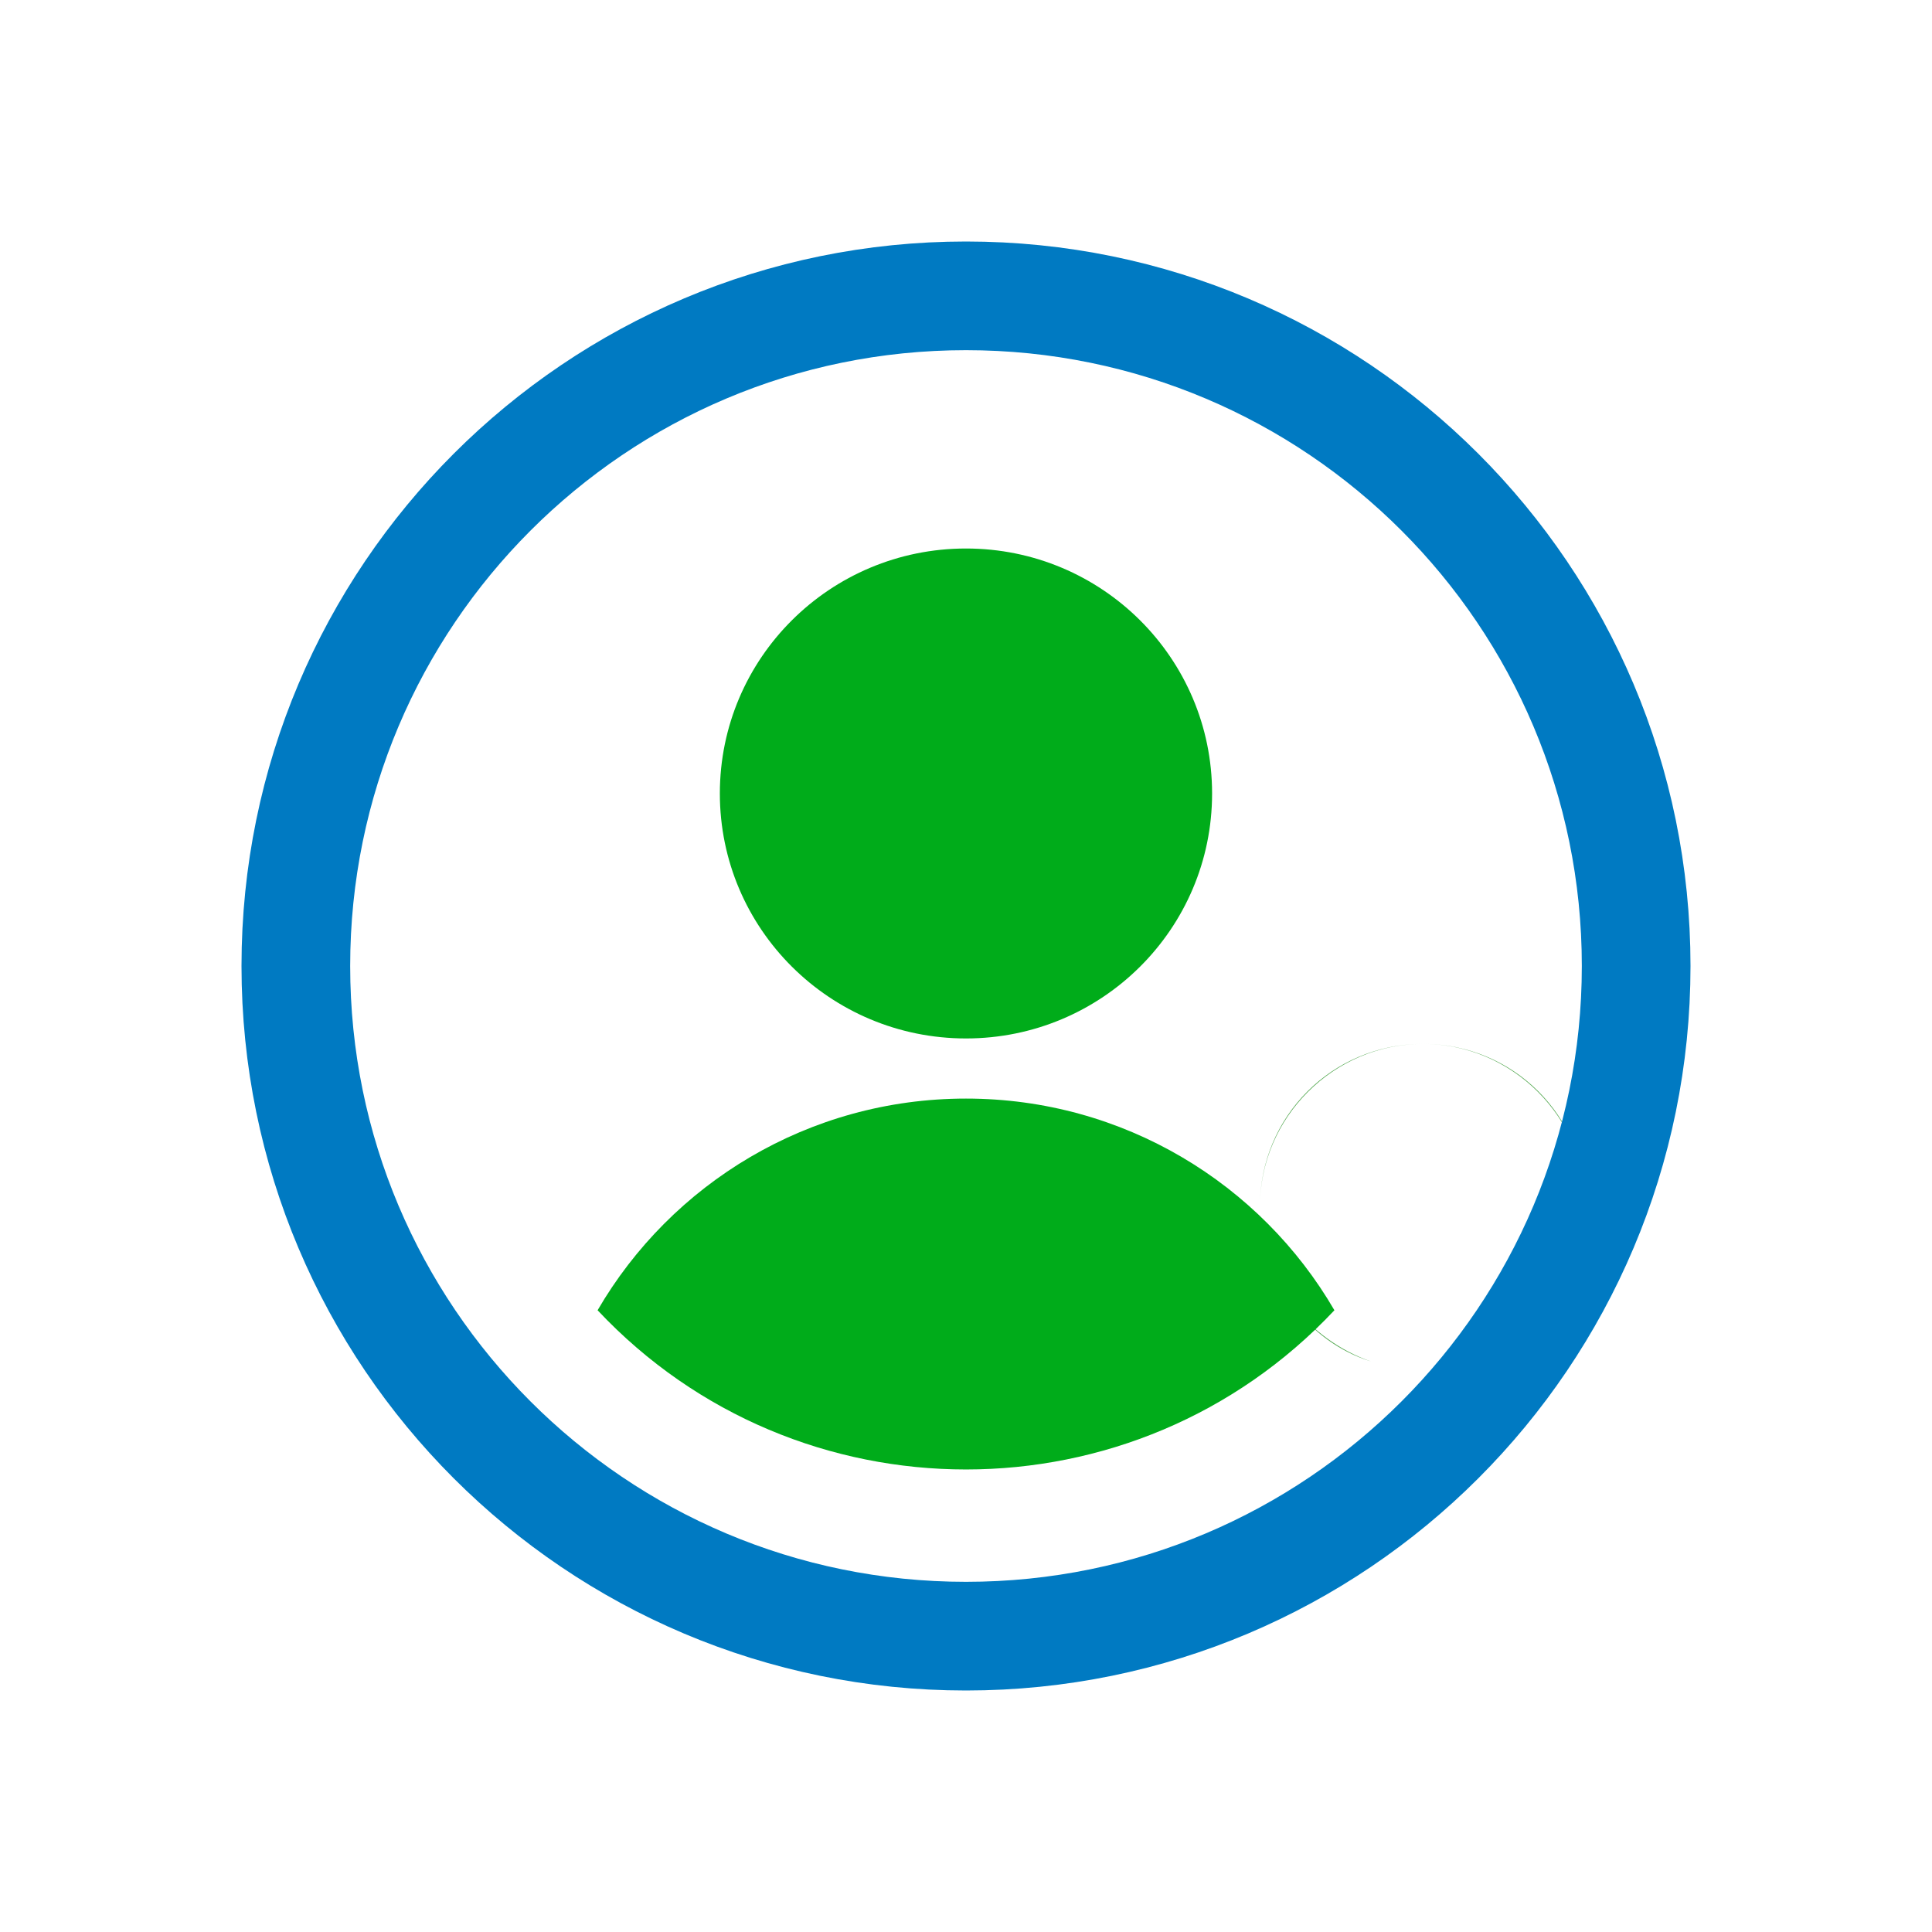 <svg xmlns="http://www.w3.org/2000/svg" width="32" height="32" viewBox="0 0 32 32" fill="none"><path d="M26.047 21.07C26.047 21.07 26.047 21.11 26.027 21.13C26.027 21.13 26.027 21.09 26.047 21.07Z" fill="#4DA54A"></path><path d="M20.968 20.73C20.968 20.69 20.948 20.63 20.928 20.59C20.928 20.63 20.948 20.69 20.968 20.73Z" fill="#4DA54A"></path><path d="M25.728 21.61C25.728 21.61 25.728 21.63 25.708 21.65C25.708 21.65 25.708 21.63 25.728 21.61Z" fill="#4DA54A"></path><path d="M26.247 20.33C26.247 20.39 26.247 20.43 26.227 20.49C26.227 20.43 26.227 20.39 26.247 20.33Z" fill="#4DA54A"></path><path d="M26.128 20.83C26.128 20.87 26.108 20.91 26.088 20.95C26.088 20.91 26.108 20.87 26.128 20.83Z" fill="#4DA54A"></path><path d="M20.908 20.49C20.908 20.43 20.908 20.39 20.888 20.33C20.888 20.39 20.888 20.43 20.908 20.49Z" fill="#4DA54A"></path><path d="M26.188 20.59C26.188 20.63 26.168 20.69 26.148 20.73C26.148 20.69 26.168 20.65 26.188 20.59Z" fill="#4DA54A"></path><path d="M21.168 21.23C21.168 21.21 21.148 21.17 21.128 21.15C21.128 21.17 21.148 21.21 21.168 21.23Z" fill="#4DA54A"></path><path d="M21.288 21.43C21.288 21.43 21.268 21.39 21.248 21.37C21.248 21.37 21.268 21.41 21.288 21.43Z" fill="#4DA54A"></path><path d="M21.048 20.951C21.048 20.91 21.008 20.87 21.008 20.811C21.008 20.851 21.048 20.89 21.048 20.951Z" fill="#4DA54A"></path><path d="M21.408 21.61C21.408 21.61 21.408 21.59 21.388 21.57C21.388 21.57 21.388 21.59 21.408 21.61Z" fill="#4DA54A"></path><path d="M21.368 21.57C21.328 21.53 21.308 21.47 21.268 21.43C21.288 21.47 21.328 21.53 21.368 21.57Z" fill="#4DA54A"></path><path d="M21.128 21.15C21.088 21.09 21.068 21.01 21.048 20.95C21.068 21.01 21.108 21.09 21.128 21.15Z" fill="#4DA54A"></path><path d="M21.248 21.37C21.228 21.331 21.188 21.291 21.168 21.23C21.188 21.27 21.228 21.331 21.248 21.37Z" fill="#4DA54A"></path><path d="M20.988 20.831C20.988 20.791 20.988 20.77 20.968 20.73C20.968 20.77 20.968 20.791 20.988 20.831Z" fill="#4DA54A"></path><path d="M21.408 21.61C21.728 22.05 22.188 22.39 22.708 22.55C22.188 22.37 21.728 22.03 21.408 21.61Z" fill="#4DA54A"></path><path d="M23.568 17.29C25.048 17.29 26.268 18.51 26.268 19.99C26.268 18.49 25.068 17.29 23.568 17.29C22.068 17.29 20.868 18.49 20.868 19.99C20.868 18.51 22.088 17.29 23.568 17.29Z" fill="#4DA54A"></path><path d="M24.727 22.43C25.047 22.27 25.328 22.07 25.567 21.811C25.328 22.07 25.047 22.291 24.727 22.43Z" fill="#4DA54A"></path><path d="M24.308 22.59C24.368 22.59 24.448 22.55 24.508 22.53C24.448 22.55 24.368 22.57 24.308 22.59Z" fill="#4DA54A"></path><path d="M24.708 22.43C24.648 22.45 24.588 22.49 24.508 22.51C24.568 22.49 24.648 22.45 24.708 22.43Z" fill="#4DA54A"></path><path d="M26.088 20.95C26.088 20.99 26.068 21.03 26.048 21.07C26.048 21.03 26.088 20.99 26.088 20.95Z" fill="#4DA54A"></path><path d="M26.168 20.73C26.168 20.77 26.148 20.811 26.128 20.831C26.128 20.791 26.148 20.75 26.168 20.73Z" fill="#4DA54A"></path><path d="M26.207 20.49C26.207 20.53 26.207 20.55 26.188 20.59C26.188 20.55 26.188 20.53 26.207 20.49Z" fill="#4DA54A"></path><path d="M25.828 21.45C25.788 21.51 25.767 21.55 25.727 21.59C25.767 21.55 25.808 21.49 25.828 21.45Z" fill="#4DA54A"></path><path d="M16 4.9C22.131 4.9 27.1 9.87 27.1 16C27.1 22.131 22.131 27.1 16 27.1C9.87 27.1 4.9 22.131 4.9 16C4.9 9.87 9.87 4.9 16 4.9Z" stroke="#007AC2" stroke-width="1.8"></path><path d="M11.923 13.143C11.923 10.901 13.748 9.085 16 9.085C18.251 9.085 20.076 10.901 20.076 13.143C20.076 15.384 18.251 17.2 16 17.2C13.748 17.2 11.923 15.384 11.923 13.143Z" fill="#00AC1A"></path><path d="M22.102 21.702C18.799 25.218 13.202 25.218 9.898 21.702C11.116 19.607 13.392 18.196 16 18.196C18.607 18.196 20.884 19.607 22.102 21.702Z" fill="#00AC1A"></path></svg>